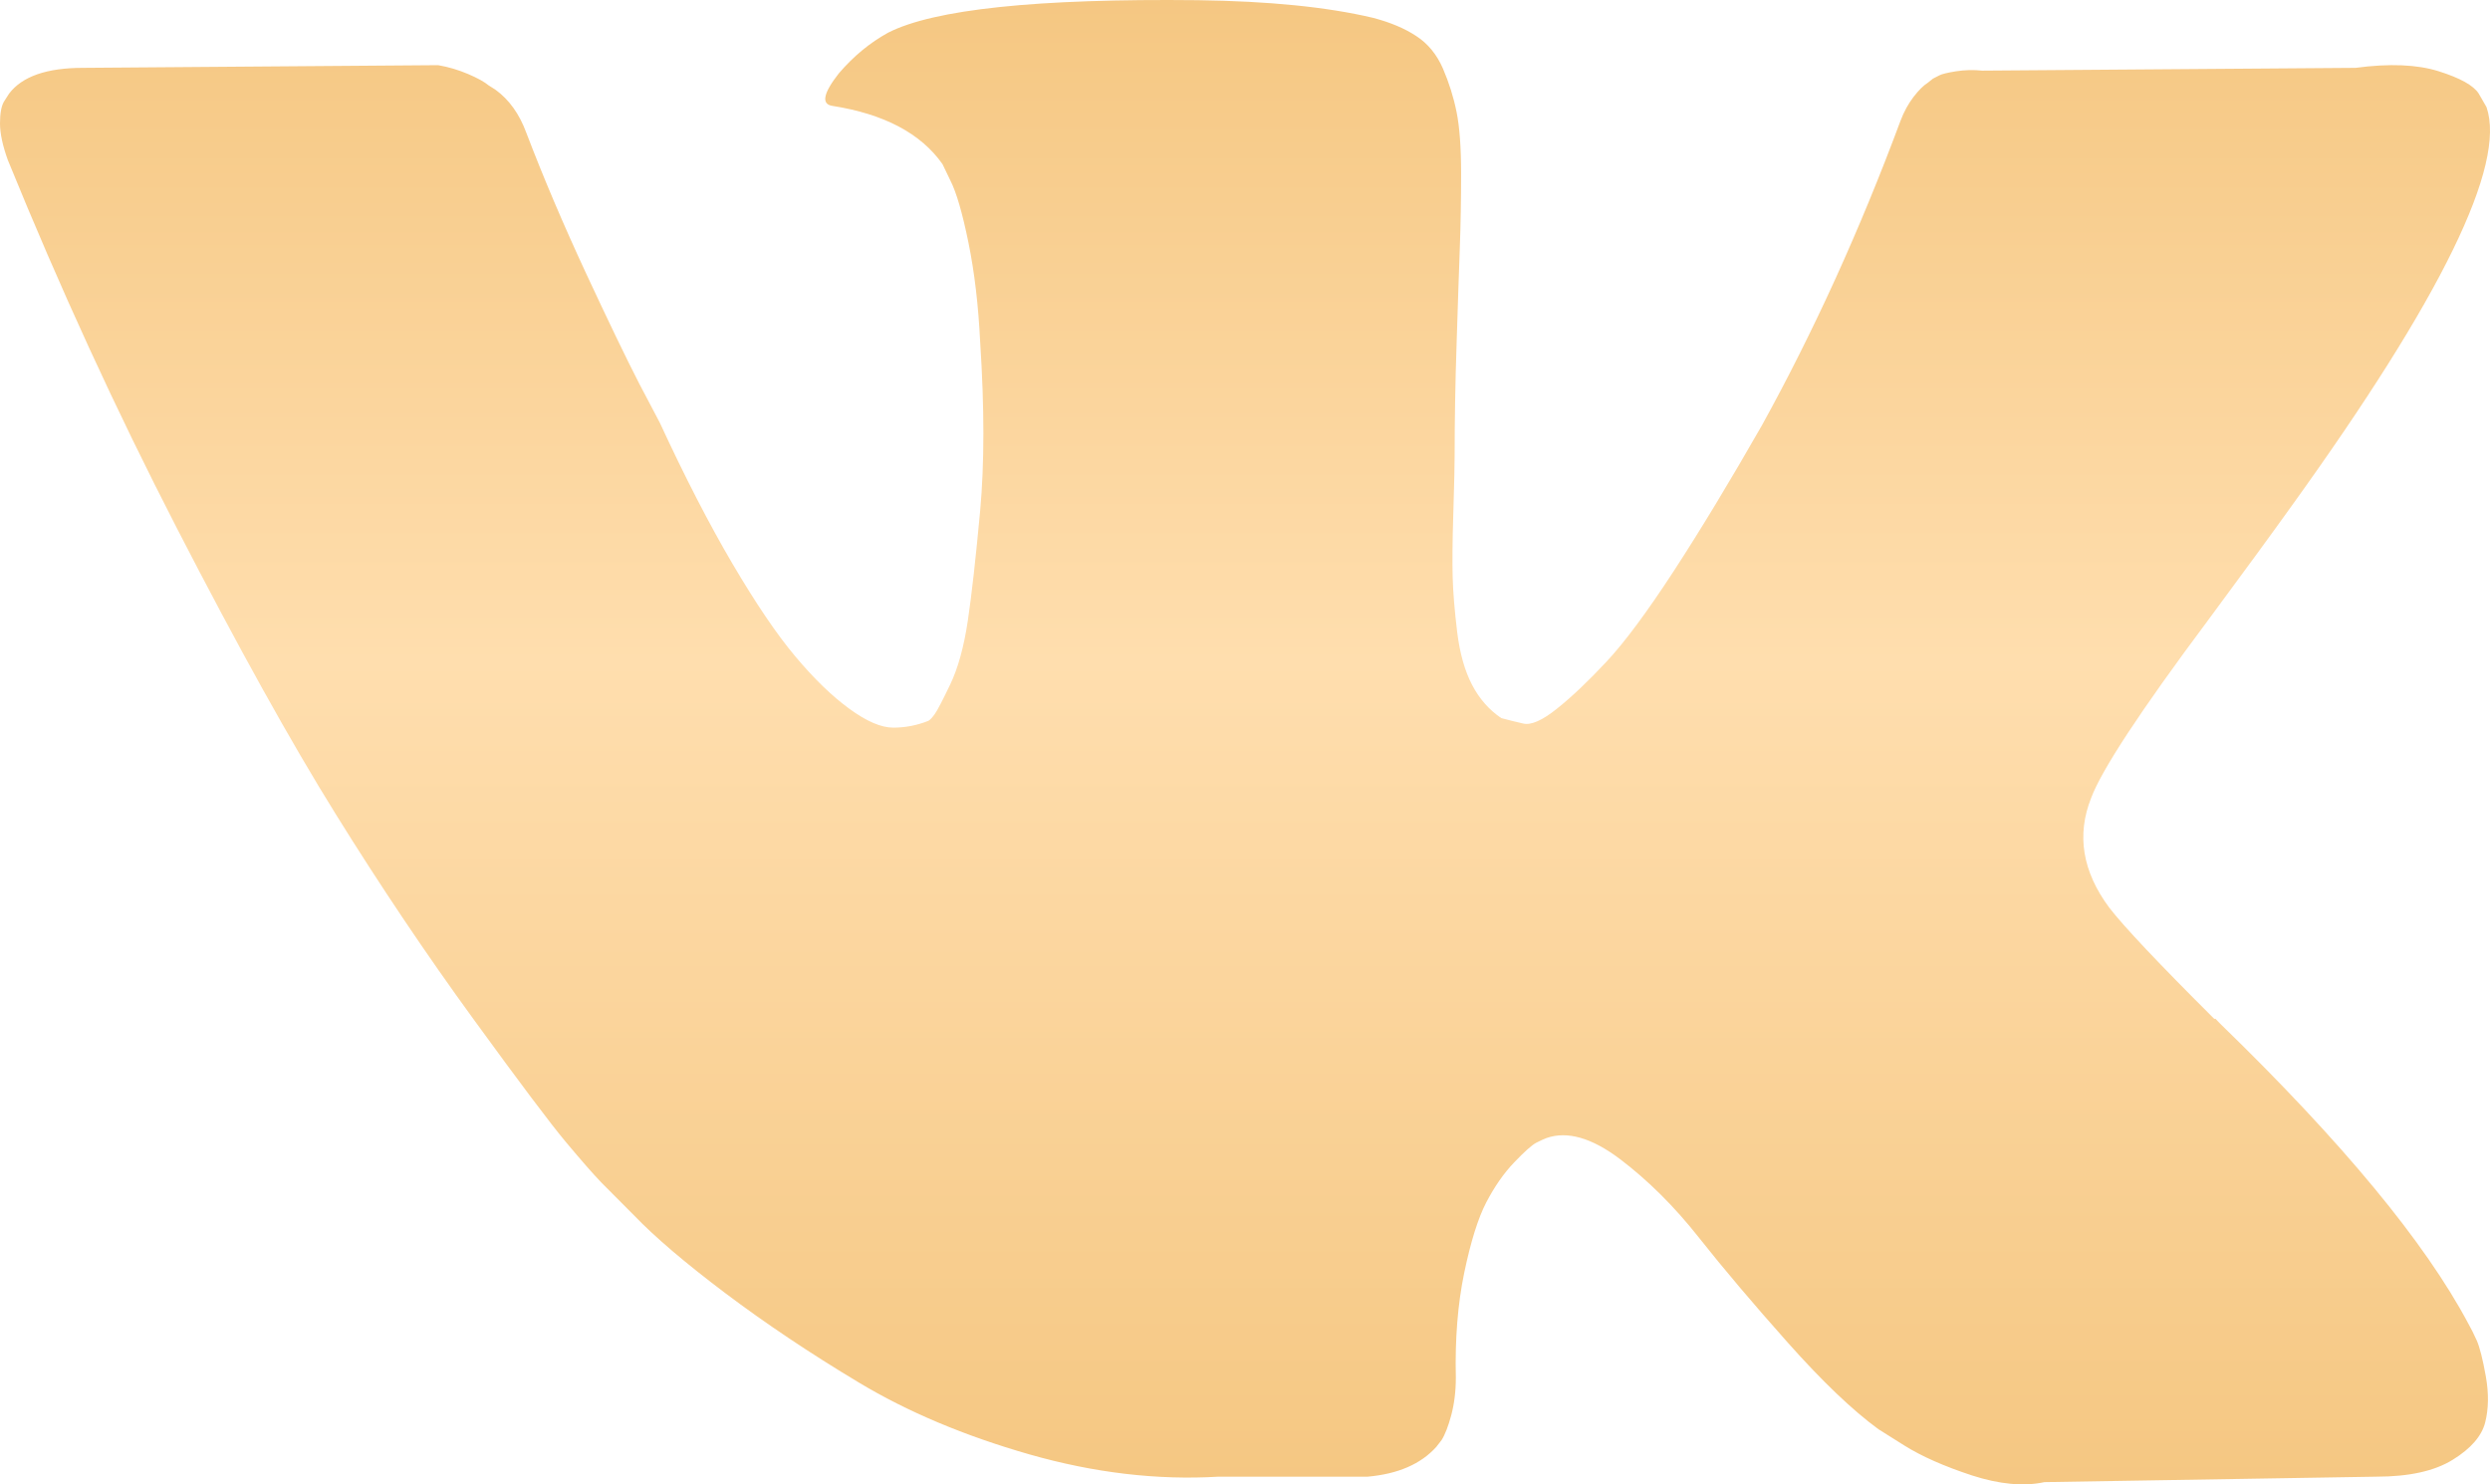 <?xml version="1.0" encoding="UTF-8"?> <svg xmlns="http://www.w3.org/2000/svg" width="52" height="31" viewBox="0 0 52 31" fill="none"> <path d="M51.724 27.996C51.66 27.855 51.602 27.737 51.547 27.642C50.645 25.945 48.921 23.86 46.377 21.39L46.322 21.334L46.295 21.305L46.268 21.277H46.241C45.086 20.127 44.355 19.353 44.049 18.956C43.489 18.203 43.363 17.439 43.67 16.666C43.887 16.082 44.699 14.846 46.107 12.96C46.846 11.961 47.433 11.159 47.866 10.554C50.989 6.217 52.342 3.445 51.927 2.237L51.764 1.954C51.656 1.784 51.376 1.629 50.925 1.487C50.474 1.346 49.896 1.323 49.193 1.417L41.396 1.475C41.215 1.456 41.035 1.461 40.854 1.488C40.673 1.517 40.556 1.545 40.502 1.573C40.447 1.602 40.403 1.625 40.366 1.643L40.258 1.729C40.168 1.785 40.069 1.884 39.96 2.026C39.852 2.168 39.761 2.332 39.69 2.521C38.841 4.804 37.876 6.925 36.793 8.887C36.125 10.056 35.511 11.071 34.953 11.928C34.393 12.787 33.924 13.419 33.545 13.823C33.166 14.229 32.822 14.555 32.516 14.799C32.209 15.046 31.974 15.148 31.813 15.111C31.65 15.074 31.496 15.036 31.352 14.997C31.1 14.827 30.896 14.597 30.743 14.304C30.59 14.012 30.486 13.644 30.431 13.201C30.378 12.758 30.345 12.376 30.337 12.055C30.328 11.734 30.332 11.282 30.351 10.697C30.369 10.113 30.378 9.717 30.378 9.509C30.378 8.793 30.391 8.015 30.419 7.175C30.445 6.336 30.468 5.671 30.486 5.181C30.504 4.691 30.513 4.172 30.513 3.624C30.513 3.079 30.481 2.649 30.418 2.337C30.355 2.026 30.26 1.725 30.134 1.432C30.007 1.14 29.822 0.913 29.578 0.754C29.335 0.593 29.032 0.466 28.672 0.372C27.714 0.145 26.496 0.024 25.017 0.004C21.66 -0.033 19.503 0.194 18.546 0.683C18.167 0.892 17.824 1.174 17.517 1.533C17.192 1.948 17.147 2.175 17.382 2.211C18.465 2.381 19.232 2.787 19.683 3.428L19.846 3.767C19.972 4.013 20.098 4.446 20.225 5.068C20.352 5.691 20.432 6.379 20.469 7.134C20.559 8.51 20.559 9.688 20.469 10.67C20.378 11.651 20.293 12.415 20.212 12.96C20.13 13.508 20.008 13.95 19.846 14.29C19.683 14.63 19.575 14.838 19.521 14.913C19.466 14.989 19.422 15.036 19.386 15.055C19.151 15.148 18.908 15.196 18.654 15.196C18.401 15.196 18.095 15.064 17.733 14.799C17.373 14.536 16.997 14.172 16.61 13.71C16.221 13.249 15.785 12.602 15.296 11.772C14.809 10.943 14.303 9.962 13.78 8.83L13.348 8.009C13.077 7.482 12.707 6.713 12.237 5.704C11.768 4.695 11.353 3.72 10.992 2.775C10.847 2.38 10.631 2.078 10.342 1.87L10.207 1.785C10.117 1.71 9.972 1.629 9.773 1.545C9.574 1.46 9.368 1.399 9.151 1.361L1.733 1.417C0.975 1.417 0.461 1.597 0.19 1.955L0.081 2.125C0.027 2.22 0 2.371 0 2.578C0 2.786 0.055 3.04 0.163 3.341C1.246 6.001 2.424 8.566 3.696 11.035C4.969 13.507 6.074 15.497 7.013 17.005C7.951 18.515 8.908 19.938 9.883 21.277C10.857 22.617 11.502 23.474 11.818 23.851C12.134 24.229 12.381 24.512 12.563 24.701L13.239 25.38C13.672 25.832 14.309 26.375 15.148 27.007C15.987 27.639 16.916 28.261 17.936 28.873C18.955 29.486 20.143 29.985 21.496 30.373C22.85 30.76 24.167 30.915 25.448 30.839H28.562C29.194 30.783 29.672 30.576 29.996 30.216L30.105 30.075C30.177 29.962 30.245 29.787 30.308 29.552C30.37 29.317 30.403 29.057 30.403 28.774C30.384 27.963 30.443 27.232 30.578 26.582C30.714 25.931 30.867 25.441 31.039 25.11C31.211 24.781 31.404 24.502 31.621 24.276C31.838 24.049 31.991 23.913 32.082 23.865C32.172 23.819 32.245 23.786 32.299 23.766C32.731 23.616 33.241 23.762 33.828 24.204C34.414 24.648 34.965 25.194 35.479 25.846C35.994 26.496 36.612 27.227 37.334 28.038C38.056 28.85 38.687 29.452 39.229 29.848L39.771 30.189C40.132 30.415 40.601 30.622 41.179 30.812C41.756 30.999 42.262 31.047 42.695 30.953L49.625 30.839C50.311 30.839 50.844 30.721 51.223 30.485C51.602 30.251 51.827 29.99 51.899 29.707C51.971 29.424 51.976 29.105 51.913 28.745C51.849 28.387 51.786 28.138 51.724 27.996Z" fill="url(#paint0_linear)"></path> <defs> <linearGradient id="paint0_linear" x1="26" y1="0" x2="26" y2="31" gradientUnits="userSpaceOnUse"> <stop stop-color="#F5C782"></stop> <stop offset="0.446" stop-color="#FFDEAE"></stop> <stop offset="1" stop-color="#F5C782"></stop> </linearGradient> </defs> </svg> 